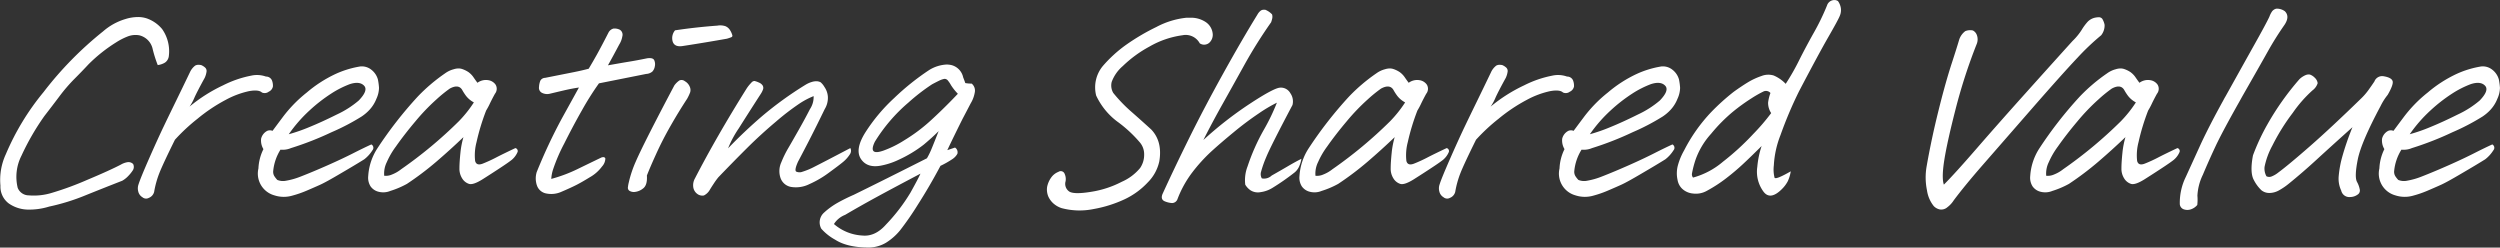 <svg id="index_mainvisual_txt.svg" xmlns="http://www.w3.org/2000/svg" width="561.07" height="55.562" viewBox="0 0 561.07 55.562">
  <rect x="0" y="0" width="561.07" height="55.562" fill="#333333" stroke="none"/>
  <defs>
    <style>
      .cls-1 {
        fill: #fff;
        fill-rule: evenodd;
      }
    </style>
  </defs>
  <path id="Creating_Shared_Value" data-name="Creating Shared Value" class="cls-1" d="M1062.37,286.514a2.063,2.063,0,0,0,.87-1.553,8.627,8.627,0,0,0-1.52-5.976,7.85,7.85,0,0,0-3.48-2.4,6.275,6.275,0,0,0-1.95-.293,9.69,9.69,0,0,0-2.86.469,13.417,13.417,0,0,0-4.96,2.754,79.027,79.027,0,0,0-13.38,13.652,56.206,56.206,0,0,0-8.43,13.887,13.719,13.719,0,0,0-1.22,7.09,4.7,4.7,0,0,0,1.91,4.014,7.73,7.73,0,0,0,4.16,1.347,14.977,14.977,0,0,0,4.86-.673,47.2,47.2,0,0,0,7.99-2.461q4.065-1.641,8.42-3.34a5.769,5.769,0,0,0,1.39-1.114,8.221,8.221,0,0,0,1.02-1.289,1.446,1.446,0,0,0,.03-1.347,1.47,1.47,0,0,0-1.29-.41,4.31,4.31,0,0,0-1.44.527c-1.64.86-4.15,2-7.55,3.428a68.7,68.7,0,0,1-7.88,2.9,13.791,13.791,0,0,1-5.3.586,2.667,2.667,0,0,1-2.45-1.7,10.47,10.47,0,0,1,.85-7.207,55.167,55.167,0,0,1,5.15-8.906q1.725-2.228,3.38-4.424a37.063,37.063,0,0,1,3.38-3.926q1.725-1.728,3.14-3.252a34.7,34.7,0,0,1,6.2-4.922,14.561,14.561,0,0,1,2.57-1.318,4.832,4.832,0,0,1,2.62-.264,4.022,4.022,0,0,1,2.96,2.9,28.136,28.136,0,0,0,1.18,3.78A4.073,4.073,0,0,0,1062.37,286.514Zm6.6,7.881q0.66-1.464,2.31-4.453a4.906,4.906,0,0,0,.42-1.436,1.058,1.058,0,0,0-.27-0.82,3.029,3.029,0,0,0-.95-0.615,3.615,3.615,0,0,0-.63-0.059,1.55,1.55,0,0,0-.7.176,3.917,3.917,0,0,0-1.17,1.465q-1.77,3.691-3.26,6.738c-0.99,2.032-1.9,3.9-2.71,5.6s-1.89,4.053-3.21,7.06-2.1,4.922-2.35,5.742a2.689,2.689,0,0,0-.07,1.7,2.011,2.011,0,0,0,.91,1.23,1.277,1.277,0,0,0,1.47.147,1.956,1.956,0,0,0,1.17-1.319,21.328,21.328,0,0,1,1.19-4.277q0.84-2.109,3.48-7.441a41.606,41.606,0,0,1,5.07-4.717,37.1,37.1,0,0,1,6.3-4.219,19.689,19.689,0,0,1,5.21-1.963q2.19-.41,2.94.293a1.5,1.5,0,0,0,1.53-.176,1.633,1.633,0,0,0,.94-1.172,3.3,3.3,0,0,0-.22-1.377,1.427,1.427,0,0,0-1.34-.849,6.009,6.009,0,0,0-3.35-.2,24,24,0,0,0-6.28,2.168,35.165,35.165,0,0,0-7.52,4.775A10.893,10.893,0,0,0,1068.97,294.4Zm16.35,7.441a2.686,2.686,0,0,0-1.38,1.758,3.764,3.764,0,0,0,.52,2.344,10.731,10.731,0,0,0-1.12,4.336,5.063,5.063,0,0,0,3.57,6.035,6.812,6.812,0,0,0,4.05.059,23.31,23.31,0,0,0,3.14-1.084c1.06-.449,2.06-0.888,3.02-1.319s2.51-1.289,4.69-2.578q3.315-1.933,5.28-3.164a7.761,7.761,0,0,0,1.83-2.021,0.85,0.85,0,0,0-.24-1.319q-1.68.762-4.1,1.992t-5.66,2.666q-3.24,1.437-6.09,2.549a16.28,16.28,0,0,1-3.29.938,3.381,3.381,0,0,1-1.96-.176,5.647,5.647,0,0,1-.67-0.85,1.885,1.885,0,0,1-.25-1.2,10.966,10.966,0,0,1,1.63-4.746,4.768,4.768,0,0,0,2.35-.351,69.694,69.694,0,0,0,9.07-3.545,49.4,49.4,0,0,0,6.79-3.545,9.645,9.645,0,0,0,1.76-1.494,7.894,7.894,0,0,0,1.56-2.491,6.053,6.053,0,0,0,.58-2.461,13.426,13.426,0,0,0-.25-1.875,4.182,4.182,0,0,0-1.46-2.168,3.431,3.431,0,0,0-2.19-.761,2.562,2.562,0,0,0-.55.058,21.381,21.381,0,0,0-5.29,1.641,28.647,28.647,0,0,0-6.46,4.16,29.964,29.964,0,0,0-5.47,5.625c-1.2,1.6-1.94,2.6-2.23,2.988A1.515,1.515,0,0,0,1085.32,301.836Zm9.51-4.6a35.871,35.871,0,0,1,4.82-3.75,21.838,21.838,0,0,1,4.21-2.139c1.46-.469,2.52-0.351,3.19.352s0.26,1.816-1.21,3.339a21.531,21.531,0,0,1-4.92,3.135q-3.345,1.671-6.15,2.813a38.718,38.718,0,0,1-4.62,1.611A31.827,31.827,0,0,1,1094.83,297.237Zm17.33,11.6a17.793,17.793,0,0,1,2.03-3.486q1.89-2.694,4.41-5.684a46.078,46.078,0,0,1,4.73-4.921,30.573,30.573,0,0,1,2.96-2.4c1.3-.7,2.23-0.605,2.77.293a11.92,11.92,0,0,0,.87,1.348,5.5,5.5,0,0,0,1.76,1.465,27.1,27.1,0,0,1-3.36,4.218,97.24,97.24,0,0,1-12.96,10.782,7.883,7.883,0,0,1-2.03,1.172,3.458,3.458,0,0,1-1.77.292A5.727,5.727,0,0,1,1112.16,308.838Zm22.29-11.572a14.775,14.775,0,0,0,.86-1.611q0.465-.967,1.11-2.139a1.781,1.781,0,0,0,.14-2.051,2.424,2.424,0,0,0-1.64-1,3.2,3.2,0,0,0-2.43.586c-0.32-.429-0.63-0.859-0.92-1.289a4.724,4.724,0,0,0-1.1-1.113,6,6,0,0,0-1.45-.7,2.6,2.6,0,0,0-.78-0.118,3.708,3.708,0,0,0-1.06.176,5.806,5.806,0,0,0-1.97.938,39.055,39.055,0,0,0-6.13,5.215,89.538,89.538,0,0,0-9.12,11.718,12.857,12.857,0,0,0-1.98,6.094,3.615,3.615,0,0,0,.52,2.315,3.071,3.071,0,0,0,1.85,1.23,4.17,4.17,0,0,0,2.6-.2,19.743,19.743,0,0,0,3.72-1.582,67.254,67.254,0,0,0,6.6-4.981c2.1-1.8,4.12-3.632,6.08-5.507a19.481,19.481,0,0,0-.66,3.339q-0.24,2.344-.24,3.663a4.016,4.016,0,0,0,.61,2.255,2.8,2.8,0,0,0,1.53,1.231c0.61,0.2,1.62-.137,3.01-1q2.04-1.289,3.95-2.549c1.28-.84,2.16-1.455,2.65-1.846a4.647,4.647,0,0,0,1.31-1.787,0.683,0.683,0,0,0-.5-0.849q-2.73,1.288-4.32,2.109a30.7,30.7,0,0,1-3,1.377c-0.95.372-1.53,0.166-1.72-.615a11.555,11.555,0,0,1,.32-4.219,48.806,48.806,0,0,1,2.16-7.09h0Zm35.9-8.2a2.365,2.365,0,0,0,1.39-.527,2.242,2.242,0,0,0,.56-1.172,2.193,2.193,0,0,0-.13-1.377c-0.19-.41-0.71-0.557-1.57-0.44q-2.28.469-4.08,0.762t-4.74.82q1.245-2.226,2.51-4.629a5.012,5.012,0,0,0,.72-1.875,1.322,1.322,0,0,0-.53-1.464,2.6,2.6,0,0,0-1.13-.293h-0.29a1.786,1.786,0,0,0-1.11.82q-1.71,3.339-2.66,5.039t-1.83,3.164c-1.03.274-2.14,0.527-3.31,0.762l-6.49,1.289a1.232,1.232,0,0,0-1.04.615,4.2,4.2,0,0,0-.31,1.436,1.248,1.248,0,0,0,.68,1.318,2.585,2.585,0,0,0,1.69.205c0.98-.234,2.05-0.488,3.22-0.762s2.3-.488,3.37-0.644q-0.675,1.23-3.69,6.679a117.16,117.16,0,0,0-5.79,12.305,4.856,4.856,0,0,0,.07,3.047,2.727,2.727,0,0,0,2.13,1.758,5.552,5.552,0,0,0,3.4-.41c1.28-.547,2.36-1.035,3.21-1.465s1.88-1.015,3.08-1.758a8.669,8.669,0,0,0,2.77-2.432,2.756,2.756,0,0,0,.75-1.787c-0.11-.312-0.4-0.39-0.88-0.234q-2.55,1.23-5.38,2.607a33.121,33.121,0,0,1-5.88,2.2,8.345,8.345,0,0,1,.46-2.286,38.166,38.166,0,0,1,2.42-5.595c1.28-2.558,2.61-5.069,4.01-7.53a65.024,65.024,0,0,1,3.81-6.035Zm9.88,4.131a1.791,1.791,0,0,0-.1-1.289,2.49,2.49,0,0,0-1.07-1.2,1.182,1.182,0,0,0-1.25-.176,4.592,4.592,0,0,0-1.13,1.113q-3.015,5.683-5.3,10.166c-1.52,2.988-2.64,5.284-3.34,6.885a25.458,25.458,0,0,0-1.59,4.746,7.38,7.38,0,0,0-.18,1,0.834,0.834,0,0,0,.29.82,1.866,1.866,0,0,0,1.16.293,3.5,3.5,0,0,0,1.87-.732q1.08-.732.93-2.959,0.7-1.815,2.13-4.951t3.21-6.241q1.77-3.105,3.69-6.035A10.392,10.392,0,0,0,1180.23,293.194Zm-3.9-11.338q0.45,1.23,2.25.937,4.95-.76,9.9-1.64a9.213,9.213,0,0,0,1.03-.352,0.359,0.359,0,0,0,.18-0.439,4.048,4.048,0,0,0-.45-1.026,2.248,2.248,0,0,0-1.12-1,3.938,3.938,0,0,0-1.16-.176,3.4,3.4,0,0,0-.61.059q-4.815.351-9.51,1.055A2.722,2.722,0,0,0,1176.33,281.856Zm31.84,28.008a15.687,15.687,0,0,1-2.72,1.142,1.8,1.8,0,0,1-1.42-.029c-0.3-.195-0.17-0.938.41-2.227q0.66-1.23,2.45-4.687,1.77-3.456,3.53-7.09a4.858,4.858,0,0,0,.72-2.783,4.374,4.374,0,0,0-.77-2.2,3.958,3.958,0,0,0-.86-1.055,2.062,2.062,0,0,0-.97-0.234,3.4,3.4,0,0,0-.61.058,5.848,5.848,0,0,0-1.85.762,79.416,79.416,0,0,0-9.76,7.06q-4.05,3.488-7.58,7.178a23.1,23.1,0,0,1,2.4-4.482q2.01-3.193,4.88-7.647a4.844,4.844,0,0,0,.55-1.054,1.053,1.053,0,0,0-.08-0.938,1.8,1.8,0,0,0-.83-0.644,4.8,4.8,0,0,0-.99-0.352h-0.06a1.026,1.026,0,0,0-.67.41,8.146,8.146,0,0,0-1.04,1.289q-6.75,10.782-11.59,20.156a3.143,3.143,0,0,0-.38,1.993,2.262,2.262,0,0,0,.86,1.464,1.877,1.877,0,0,0,1.53.381,3.141,3.141,0,0,0,1.28-1.2q0.42-.7.93-1.465a16.383,16.383,0,0,1,1.02-1.406q3.435-3.573,6.47-6.592t6.48-5.918a56.545,56.545,0,0,1,5.31-4.072,17.628,17.628,0,0,1,3.13-1.641,4.938,4.938,0,0,1-.83,2.93c-0.7,1.368-1.54,2.93-2.54,4.688s-1.78,3.134-2.37,4.13a23.111,23.111,0,0,0-1.5,3.077,4.758,4.758,0,0,0-.18,3.574,3.055,3.055,0,0,0,2.43,1.992,6.735,6.735,0,0,0,4.04-.645,22.715,22.715,0,0,0,4.44-2.607c1.58-1.152,2.65-1.963,3.2-2.432a7.235,7.235,0,0,0,1.42-1.611,1.357,1.357,0,0,0,.13-1.435Q1209.925,308.986,1208.17,309.864Zm26.26-4.043a16.764,16.764,0,0,1-1.06,2.168q-9.495,4.8-16.43,8.2c-1.25.546-2.44,1.132-3.56,1.758a16.617,16.617,0,0,0-3.15,2.285,2.927,2.927,0,0,0-.56,3.574,11.618,11.618,0,0,0,3.11,2.461c1.82,1.172,4.36,1.758,7.64,1.758a7.868,7.868,0,0,0,3.72-1.055,12.927,12.927,0,0,0,3.18-2.783,65.692,65.692,0,0,0,4-5.772q2.625-4.1,5.09-8.73a21.112,21.112,0,0,0,2.74-1.553,3.439,3.439,0,0,0,1.05-1.142,1.248,1.248,0,0,0-.53-1.407l-1.73.586q1.41-2.988,3.43-7.031c0.58-1.093,1.18-2.246,1.81-3.457a6.892,6.892,0,0,0,.92-2.432,2.033,2.033,0,0,0-.69-2.021,7.6,7.6,0,0,1-1.43-.117c-0.13-.39-0.29-0.821-0.48-1.289a3.6,3.6,0,0,0-2.66-2.754,5.065,5.065,0,0,0-1.07-.117,8.175,8.175,0,0,0-3.89,1.23,55.838,55.838,0,0,0-7.84,6.27,39.144,39.144,0,0,0-6.49,7.734q-2.43,3.867-.96,6.006t4.79,1.377a16.167,16.167,0,0,0,3.74-1.289,28.3,28.3,0,0,0,5.52-3.34q1.9-1.582,3.36-3.047C1235.26,303.77,1234.74,305.079,1234.43,305.821ZM1214.99,320.7q3.39-1.993,7.1-4.014t9.83-5.244q-0.555,1.23-2.24,4.248a40.178,40.178,0,0,1-5.5,7.178c-1.62,1.835-3.4,2.655-5.32,2.46a10.6,10.6,0,0,1-6.36-2.578,5.178,5.178,0,0,1,2.49-2.05h0Zm14.27-25.254a44.1,44.1,0,0,1,5.24-4.043c0.58-.313,1.11-0.586,1.6-0.821a4.46,4.46,0,0,1,1.18-.41,0.921,0.921,0,0,1,.82.41,6.072,6.072,0,0,1,.67,1,12.2,12.2,0,0,0,1.54,1.934q-2.055,2.169-4.01,4.043c-0.65.625-1.29,1.23-1.93,1.816a37.711,37.711,0,0,1-6.07,4.571,23.457,23.457,0,0,1-4.75,2.343q-3.4,1.173-1.88-1.992a36.993,36.993,0,0,1,7.59-8.847h0Zm52.86,11.66a5.231,5.231,0,0,1-.91,3.076,11.084,11.084,0,0,1-4.1,3.076,22.28,22.28,0,0,1-6.87,2.256c-2.51.41-4.13,0.4-4.88-.029a2.074,2.074,0,0,1-.87-2.344,2.841,2.841,0,0,0-.21-1.641,0.926,0.926,0,0,0-1.39-.468,3.63,3.63,0,0,0-1.66,1.318,5.439,5.439,0,0,0-.89,2.08,4.094,4.094,0,0,0,.27,2.139,4.709,4.709,0,0,0,1.17,1.582,5.2,5.2,0,0,0,1.81,1.025,15.665,15.665,0,0,0,7.22.2,27.859,27.859,0,0,0,6.96-2.2,17,17,0,0,0,5.17-3.779,9.519,9.519,0,0,0,2.58-4.717q0.75-4.452-1.81-7.149-2.25-2.051-4.49-4.013a33.368,33.368,0,0,1-4.03-4.19,3.277,3.277,0,0,1-.35-2.49,8.6,8.6,0,0,1,2.49-3.545,26.948,26.948,0,0,1,5.97-4.365,20.246,20.246,0,0,1,7.43-2.549,3.586,3.586,0,0,1,3.87,1.816,1.755,1.755,0,0,0,2.12-.117,2.413,2.413,0,0,0,.77-2.168,3.545,3.545,0,0,0-1.6-2.519,5.957,5.957,0,0,0-3.54-.938h-0.76a18.336,18.336,0,0,0-6.74,2.08,48.205,48.205,0,0,0-6.81,4.014,29.43,29.43,0,0,0-5.2,4.746,7.5,7.5,0,0,0-1.49,6.621,15.465,15.465,0,0,0,4.73,5.83,28.9,28.9,0,0,1,5,4.6A4.081,4.081,0,0,1,1282.12,307.11Zm26.24,3.9a24.61,24.61,0,0,1,1.16-3.281q0.96-2.373,5.89-11.689a3.207,3.207,0,0,0-.49-2.666,2.417,2.417,0,0,0-2.29-1.231c-0.96.059-3.24,1.28-6.86,3.662a82.968,82.968,0,0,0-10.36,8.086q1.95-3.867,4.25-7.969t4.98-8.935a105.742,105.742,0,0,1,5.98-9.522,7.379,7.379,0,0,0,.25-0.879,1.889,1.889,0,0,0-.04-0.878,4.163,4.163,0,0,0-1.56-1.055h-0.29a1.239,1.239,0,0,0-.65.176,2.771,2.771,0,0,0-.8.937q-3.465,5.625-7.66,13.184t-7.58,14.384q-3.375,6.828-6,12.569c-0.37.82-.25,1.386,0.34,1.7a5.058,5.058,0,0,0,1.75.44,1.314,1.314,0,0,0,1.23-.909,23.992,23.992,0,0,1,3.36-6.035,37.093,37.093,0,0,1,4.09-4.512q2.04-1.873,5.1-4.394a70.865,70.865,0,0,1,5.7-4.277,33.582,33.582,0,0,1,4.05-2.4,45.613,45.613,0,0,1-2.97,6.153,46,46,0,0,0-3.61,8.144,8.544,8.544,0,0,0-.52,4.1,3.97,3.97,0,0,0,1.26,1.318,3.146,3.146,0,0,0,2.25.352,6.691,6.691,0,0,0,2.63-.967,51.934,51.934,0,0,0,4.73-3.281,3.673,3.673,0,0,0,1.19-1.436,6.856,6.856,0,0,0,.54-1.787q-1.5.762-3.09,1.7t-3.57,2.051a2.488,2.488,0,0,1-2.22.644A1.9,1.9,0,0,1,1308.36,311.006Zm12.8-2.168a17.793,17.793,0,0,1,2.03-3.486q1.89-2.694,4.41-5.684a46.078,46.078,0,0,1,4.73-4.921,30.573,30.573,0,0,1,2.96-2.4c1.3-.7,2.23-0.605,2.77.293a11.92,11.92,0,0,0,.87,1.348,5.5,5.5,0,0,0,1.76,1.465,27.1,27.1,0,0,1-3.36,4.218,97.24,97.24,0,0,1-12.96,10.782,7.883,7.883,0,0,1-2.03,1.172,3.458,3.458,0,0,1-1.77.292A5.727,5.727,0,0,1,1321.16,308.838Zm22.29-11.572a14.775,14.775,0,0,0,.86-1.611q0.465-.967,1.11-2.139a1.781,1.781,0,0,0,.14-2.051,2.424,2.424,0,0,0-1.64-1,3.2,3.2,0,0,0-2.43.586c-0.32-.429-0.63-0.859-0.92-1.289a4.724,4.724,0,0,0-1.1-1.113,6,6,0,0,0-1.45-.7,2.6,2.6,0,0,0-.78-0.118,3.708,3.708,0,0,0-1.06.176,5.806,5.806,0,0,0-1.97.938,39.055,39.055,0,0,0-6.13,5.215,89.538,89.538,0,0,0-9.12,11.718,12.857,12.857,0,0,0-1.98,6.094,3.615,3.615,0,0,0,.52,2.315,3.071,3.071,0,0,0,1.85,1.23,4.17,4.17,0,0,0,2.6-.2,19.743,19.743,0,0,0,3.72-1.582,67.254,67.254,0,0,0,6.6-4.981c2.1-1.8,4.12-3.632,6.08-5.507a19.481,19.481,0,0,0-.66,3.339q-0.24,2.344-.24,3.663a4.016,4.016,0,0,0,.61,2.255,2.8,2.8,0,0,0,1.53,1.231c0.61,0.2,1.62-.137,3.01-1q2.04-1.289,3.95-2.549c1.28-.84,2.16-1.455,2.65-1.846a4.647,4.647,0,0,0,1.31-1.787,0.683,0.683,0,0,0-.5-0.849q-2.73,1.288-4.32,2.109a30.7,30.7,0,0,1-3,1.377c-0.95.372-1.53,0.166-1.72-.615a11.555,11.555,0,0,1,.32-4.219,48.806,48.806,0,0,1,2.16-7.09h0Zm17.52-2.871q0.66-1.464,2.31-4.453a4.906,4.906,0,0,0,.42-1.436,1.058,1.058,0,0,0-.27-0.82,3.029,3.029,0,0,0-.95-0.615,3.615,3.615,0,0,0-.63-0.059,1.55,1.55,0,0,0-.7.176,3.917,3.917,0,0,0-1.17,1.465q-1.77,3.691-3.26,6.738c-0.99,2.032-1.9,3.9-2.71,5.6s-1.89,4.053-3.21,7.06-2.1,4.922-2.35,5.742a2.689,2.689,0,0,0-.07,1.7,2.011,2.011,0,0,0,.91,1.23,1.277,1.277,0,0,0,1.47.147,1.956,1.956,0,0,0,1.17-1.319,21.328,21.328,0,0,1,1.19-4.277q0.84-2.109,3.48-7.441a41.606,41.606,0,0,1,5.07-4.717,37.1,37.1,0,0,1,6.3-4.219,19.689,19.689,0,0,1,5.21-1.963q2.19-.41,2.94.293a1.5,1.5,0,0,0,1.53-.176,1.633,1.633,0,0,0,.94-1.172,3.3,3.3,0,0,0-.22-1.377,1.427,1.427,0,0,0-1.34-.849,6.009,6.009,0,0,0-3.35-.2,24,24,0,0,0-6.28,2.168,35.165,35.165,0,0,0-7.52,4.775A10.893,10.893,0,0,0,1360.97,294.4Zm16.35,7.441a2.686,2.686,0,0,0-1.38,1.758,3.764,3.764,0,0,0,.52,2.344,10.731,10.731,0,0,0-1.12,4.336,5.063,5.063,0,0,0,3.57,6.035,6.812,6.812,0,0,0,4.05.059,23.31,23.31,0,0,0,3.14-1.084c1.06-.449,2.06-0.888,3.02-1.319s2.51-1.289,4.69-2.578q3.315-1.933,5.28-3.164a7.761,7.761,0,0,0,1.83-2.021,0.85,0.85,0,0,0-.24-1.319q-1.68.762-4.1,1.992t-5.66,2.666q-3.24,1.437-6.09,2.549a16.28,16.28,0,0,1-3.29.938,3.381,3.381,0,0,1-1.96-.176,5.647,5.647,0,0,1-.67-0.85,1.885,1.885,0,0,1-.25-1.2,10.966,10.966,0,0,1,1.63-4.746,4.768,4.768,0,0,0,2.35-.351,69.694,69.694,0,0,0,9.07-3.545,49.4,49.4,0,0,0,6.79-3.545,9.645,9.645,0,0,0,1.76-1.494,7.894,7.894,0,0,0,1.56-2.491,6.053,6.053,0,0,0,.58-2.461,13.426,13.426,0,0,0-.25-1.875,4.182,4.182,0,0,0-1.46-2.168,3.431,3.431,0,0,0-2.19-.761,2.562,2.562,0,0,0-.55.058,21.381,21.381,0,0,0-5.29,1.641,28.647,28.647,0,0,0-6.46,4.16,29.964,29.964,0,0,0-5.47,5.625c-1.2,1.6-1.94,2.6-2.23,2.988A1.515,1.515,0,0,0,1377.32,301.836Zm9.51-4.6a35.871,35.871,0,0,1,4.82-3.75,21.838,21.838,0,0,1,4.21-2.139c1.46-.469,2.52-0.351,3.19.352s0.26,1.816-1.21,3.339a21.531,21.531,0,0,1-4.92,3.135q-3.345,1.671-6.15,2.813a38.718,38.718,0,0,1-4.62,1.611A31.827,31.827,0,0,1,1386.83,297.237Zm32.9,12.656a7.518,7.518,0,0,0,1.35,5.537q1.53,2.109,4.17-.527a7.142,7.142,0,0,0,1.32-1.758,8.583,8.583,0,0,0,.67-2.227q-3.375,1.933-3.64,1.436a7.638,7.638,0,0,1-.16-2.783,21.554,21.554,0,0,1,1.5-6.8,90.246,90.246,0,0,1,4.14-9.785q4.485-8.554,6.63-12.276t2.52-4.658a3.241,3.241,0,0,0,.24-1.816,3.636,3.636,0,0,0-.64-1.524,1.5,1.5,0,0,0-.79-0.234,1.885,1.885,0,0,0-.63.117,1.748,1.748,0,0,0-1.04,1.113,51.79,51.79,0,0,1-3.02,6.211q-1.9,3.4-3.24,6.094a51.477,51.477,0,0,1-3.01,5.273,8.14,8.14,0,0,0-2.7-1.875,4.186,4.186,0,0,0-2.74.118,15.466,15.466,0,0,0-2.98,1.377c-0.94.566-2.04,1.3-3.29,2.2a49.734,49.734,0,0,0-5,4.512,36.651,36.651,0,0,0-6.09,8.613,14.215,14.215,0,0,0-1.39,3.34,6.876,6.876,0,0,0-.08,3.281,3.548,3.548,0,0,0,.99,1.934,4.046,4.046,0,0,0,2.45,1.113,5.038,5.038,0,0,0,3.21-.645,31.732,31.732,0,0,0,4.31-2.812,51.279,51.279,0,0,0,3.93-3.34c1.21-1.133,2.53-2.422,3.98-3.867A20.179,20.179,0,0,0,1419.73,309.893Zm2.42-14.385a4.173,4.173,0,0,0,.69,2.344,46.577,46.577,0,0,1-3.99,4.658,57.472,57.472,0,0,1-6.85,6.27,17.413,17.413,0,0,1-6.7,3.545,1.183,1.183,0,0,1-.24-0.879,22.571,22.571,0,0,1,.81-3.135,17.187,17.187,0,0,1,3.5-5.83,36.21,36.21,0,0,1,5.01-5.039,43.666,43.666,0,0,1,4.12-2.959,25.516,25.516,0,0,1,2.64-1.494,1.328,1.328,0,0,1,1.54.351A9.369,9.369,0,0,0,1422.15,295.508Zm57.61-1.933q-6.1,6.8-10.9,12.334t-7.26,8c-0.35-.976-0.33-2.784.08-5.42s1.25-6.465,2.54-11.485a121.228,121.228,0,0,1,4.71-14.56,2.773,2.773,0,0,0,.07-2.11,1.858,1.858,0,0,0-.89-1.025,2.868,2.868,0,0,0-1.7.147,3.892,3.892,0,0,0-1.36,1.875q-0.57,1.933-1.67,5.3t-2.32,8.028c-0.8,3.105-1.48,5.918-2.02,8.437s-0.97,4.737-1.3,6.651a14.416,14.416,0,0,0,.07,5.449,7.321,7.321,0,0,0,1.51,3.515,2.573,2.573,0,0,0,1.37.762,2.062,2.062,0,0,0,1.7-.5,5.9,5.9,0,0,0,1.43-1.553q2.55-3.4,6.49-7.91t10.94-12.539q7.005-8.026,10.31-11.514a53.913,53.913,0,0,1,5.34-5.068,3.543,3.543,0,0,0,.77-2.344,4.031,4.031,0,0,0-.52-1.347,0.955,0.955,0,0,0-.87-0.352,3.989,3.989,0,0,0-.6.059,3.3,3.3,0,0,0-1.8.937,11.659,11.659,0,0,0-1.36,1.846,13.631,13.631,0,0,1-2.05,2.49Q1485.85,286.779,1479.76,293.575Zm5.4,15.263a17.793,17.793,0,0,1,2.03-3.486q1.89-2.694,4.41-5.684a46.078,46.078,0,0,1,4.73-4.921,30.573,30.573,0,0,1,2.96-2.4c1.3-.7,2.23-0.605,2.77.293a11.92,11.92,0,0,0,.87,1.348,5.5,5.5,0,0,0,1.76,1.465,27.1,27.1,0,0,1-3.36,4.218,97.24,97.24,0,0,1-12.96,10.782,7.883,7.883,0,0,1-2.03,1.172,3.458,3.458,0,0,1-1.77.292A5.727,5.727,0,0,1,1485.16,308.838Zm22.29-11.572a14.775,14.775,0,0,0,.86-1.611q0.465-.967,1.11-2.139a1.781,1.781,0,0,0,.14-2.051,2.424,2.424,0,0,0-1.64-1,3.2,3.2,0,0,0-2.43.586c-0.32-.429-0.63-0.859-0.92-1.289a4.724,4.724,0,0,0-1.1-1.113,6,6,0,0,0-1.45-.7,2.6,2.6,0,0,0-.78-0.118,3.708,3.708,0,0,0-1.06.176,5.806,5.806,0,0,0-1.97.938,39.055,39.055,0,0,0-6.13,5.215,89.538,89.538,0,0,0-9.12,11.718,12.857,12.857,0,0,0-1.98,6.094,3.615,3.615,0,0,0,.52,2.315,3.071,3.071,0,0,0,1.85,1.23,4.17,4.17,0,0,0,2.6-.2,19.743,19.743,0,0,0,3.72-1.582,67.254,67.254,0,0,0,6.6-4.981c2.1-1.8,4.12-3.632,6.08-5.507a19.481,19.481,0,0,0-.66,3.339q-0.24,2.344-.24,3.663a4.016,4.016,0,0,0,.61,2.255,2.8,2.8,0,0,0,1.53,1.231c0.61,0.2,1.62-.137,3.01-1q2.04-1.289,3.95-2.549c1.28-.84,2.16-1.455,2.65-1.846a4.647,4.647,0,0,0,1.31-1.787,0.683,0.683,0,0,0-.5-0.849q-2.73,1.288-4.32,2.109a30.7,30.7,0,0,1-3,1.377c-0.95.372-1.53,0.166-1.72-.615a11.555,11.555,0,0,1,.32-4.219,48.806,48.806,0,0,1,2.16-7.09h0Zm7.98,22.178a2.435,2.435,0,0,0,1.54.029,3.215,3.215,0,0,0,1.5-1,10.217,10.217,0,0,0,.03-2.08,12.106,12.106,0,0,1,1.23-4.717q1.3-3.1,2.98-6.68,1.575-3.281,5.18-9.668l0.65-1.171q4.155-7.266,5.81-10.225t3.7-5.889c0.83-1.249.86-2.265,0.08-3.047a3.111,3.111,0,0,0-1.9-.586,1.648,1.648,0,0,0-1.05.733,5.4,5.4,0,0,0-.53,1.084q-0.735,1.582-3.6,6.68-2.85,5.1-6.24,11.191c-0.19.313-.35,0.606-0.49,0.879q-3.075,5.567-5.02,9.726l-3.42,7.5a13.194,13.194,0,0,0-1.33,6.094A1.343,1.343,0,0,0,1515.43,319.444Zm30.03-11.338q3.39-3.105,7.84-7.09a60.344,60.344,0,0,0-2.33,6.768,23.579,23.579,0,0,0-.76,4.218,6.276,6.276,0,0,0,.57,3.252,1.852,1.852,0,0,0,1.99,1.436,2.928,2.928,0,0,0,1.85-.674,1.07,1.07,0,0,0,.31-1.055,5.59,5.59,0,0,0-.63-1.7c-0.39-.781-0.32-2.451.19-5.01s2.22-6.552,5.12-11.982a13.386,13.386,0,0,1,1.6-2.52c0.9-1.561,1.27-2.6,1.09-3.105s-0.82-.859-1.97-1.055a1.858,1.858,0,0,0-2.11,1.172q-0.63.938-1.32,1.9a13.709,13.709,0,0,1-1.59,1.846q-6.8,6.623-11.59,10.811t-7.09,5.888a5.558,5.558,0,0,1-1.38.821,1.417,1.417,0,0,1-1.26,0,3.594,3.594,0,0,1-.42-2.11,16.915,16.915,0,0,1,1.74-4.746,46.148,46.148,0,0,1,4.6-7.383,28.617,28.617,0,0,1,4.42-5.039,3.193,3.193,0,0,0,1.16-1.611,1.992,1.992,0,0,0-.63-1.2,2.885,2.885,0,0,0-.89-0.645,1.155,1.155,0,0,0-.48-0.117,1.99,1.99,0,0,0-.77.176,4.6,4.6,0,0,0-1.31.879,61.056,61.056,0,0,0-7.19,10.137,47.355,47.355,0,0,0-3.25,6.972q-0.735,3.867.2,5.537a8.387,8.387,0,0,0,1.69,2.285,2.787,2.787,0,0,0,1.83.616,4.5,4.5,0,0,0,2.22-.645,14.427,14.427,0,0,0,2.13-1.465C1541.06,312.032,1543.21,310.177,1545.46,308.106Zm15.86-6.27a2.686,2.686,0,0,0-1.38,1.758,3.764,3.764,0,0,0,.52,2.344,10.731,10.731,0,0,0-1.12,4.336,5.063,5.063,0,0,0,3.57,6.035,6.812,6.812,0,0,0,4.05.059,23.31,23.31,0,0,0,3.14-1.084c1.06-.449,2.06-0.888,3.02-1.319s2.51-1.289,4.69-2.578q3.315-1.933,5.28-3.164a7.761,7.761,0,0,0,1.83-2.021,0.85,0.85,0,0,0-.24-1.319q-1.68.762-4.1,1.992t-5.66,2.666q-3.24,1.437-6.09,2.549a16.28,16.28,0,0,1-3.29.938,3.381,3.381,0,0,1-1.96-.176,5.647,5.647,0,0,1-.67-0.85,1.885,1.885,0,0,1-.25-1.2,10.966,10.966,0,0,1,1.63-4.746,4.768,4.768,0,0,0,2.35-.351,69.694,69.694,0,0,0,9.07-3.545,49.4,49.4,0,0,0,6.79-3.545,9.645,9.645,0,0,0,1.76-1.494,7.894,7.894,0,0,0,1.56-2.491,6.053,6.053,0,0,0,.58-2.461,13.426,13.426,0,0,0-.25-1.875,4.182,4.182,0,0,0-1.46-2.168,3.431,3.431,0,0,0-2.19-.761,2.562,2.562,0,0,0-.55.058,21.381,21.381,0,0,0-5.29,1.641,28.647,28.647,0,0,0-6.46,4.16,29.964,29.964,0,0,0-5.47,5.625c-1.2,1.6-1.94,2.6-2.23,2.988A1.515,1.515,0,0,0,1561.32,301.836Zm9.51-4.6a35.871,35.871,0,0,1,4.82-3.75,21.838,21.838,0,0,1,4.21-2.139c1.46-.469,2.52-0.351,3.19.352s0.26,1.816-1.21,3.339a21.531,21.531,0,0,1-4.92,3.135q-3.345,1.671-6.15,2.813a38.718,38.718,0,0,1-4.62,1.611A31.827,31.827,0,0,1,1570.83,297.237Z" transform="translate(-1025.34 -272.469)"/>
</svg>
